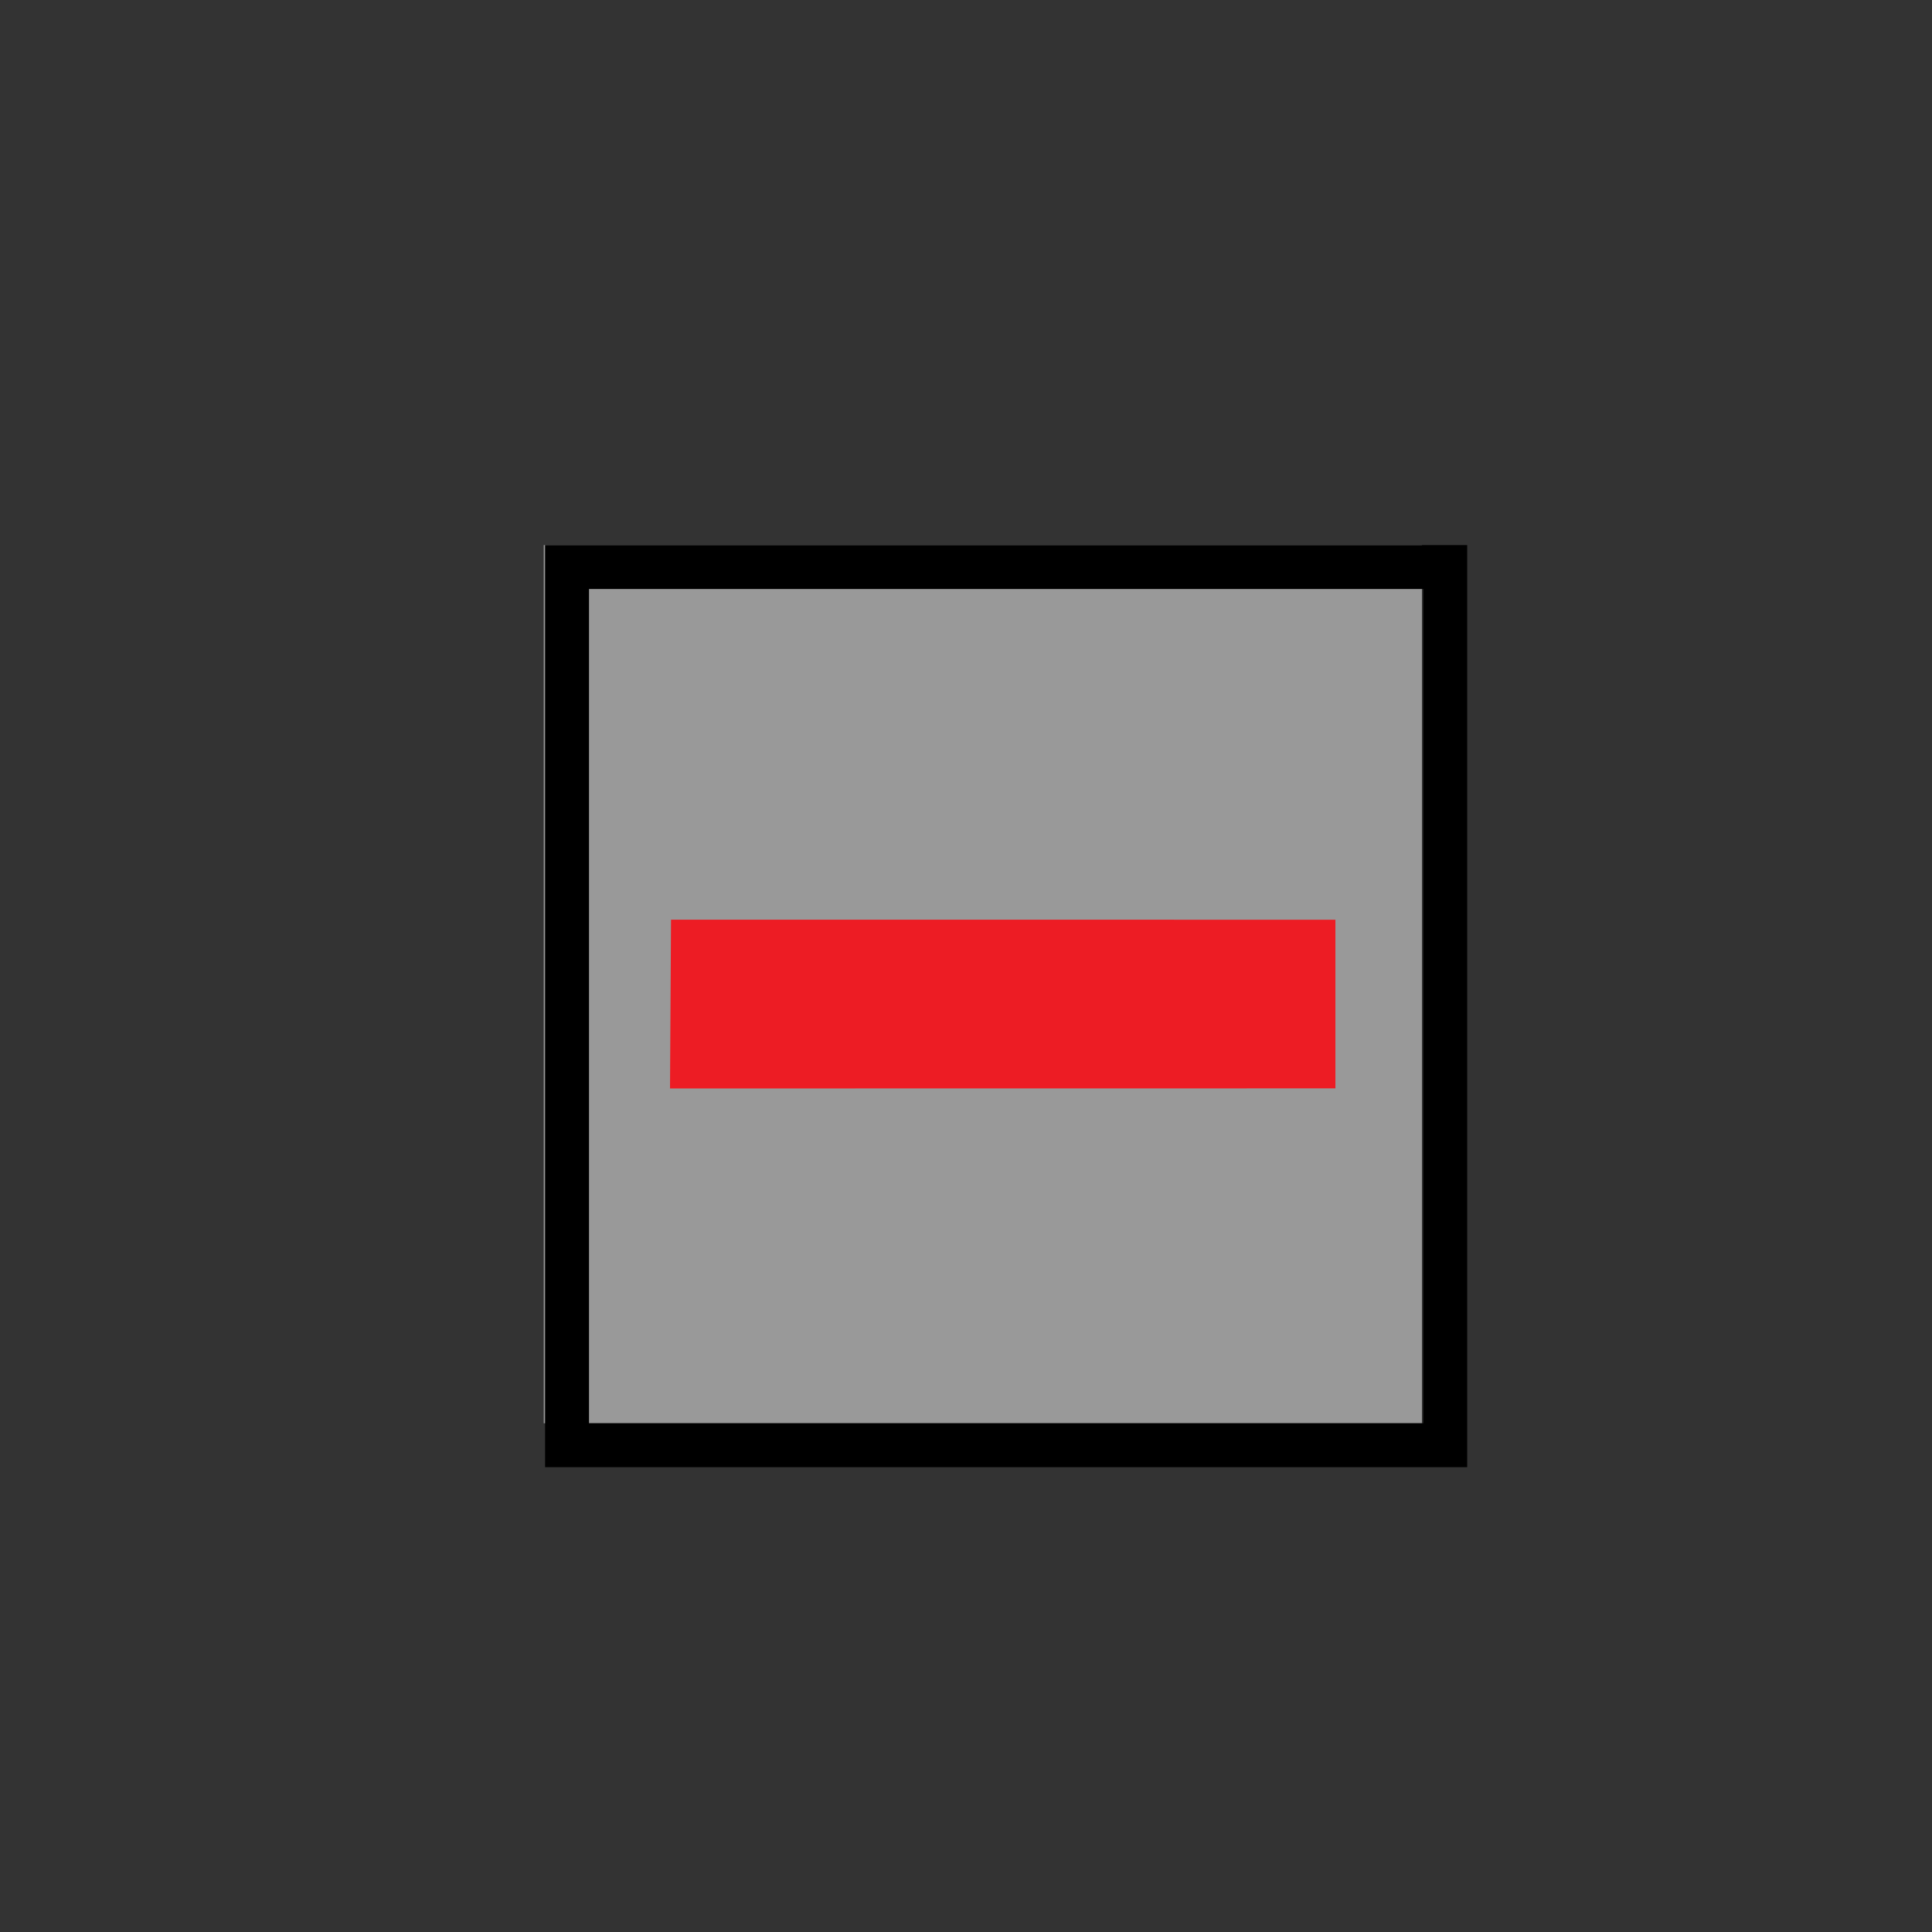 <?xml version="1.0" encoding="UTF-8"?>
<!DOCTYPE svg PUBLIC "-//W3C//DTD SVG 1.1//EN" "http://www.w3.org/Graphics/SVG/1.1/DTD/svg11.dtd">
<svg version="1.1" xmlns="http://www.w3.org/2000/svg" xmlns:xlink="http://www.w3.org/1999/xlink" x="0" y="0" width="44" height="44" viewBox="0, 0, 44, 44">
  <rect x="0" y="0" width="44" height="44" fill="#333333" stroke="none"/>
  <g id="Layer_1">
    <path d="M32.383,32.414 L12.383,32.414 L12.383,12.414 L32.383,12.414 z" fill="#FFFFFF" fill-opacity="0.5"/>
    <path d="M32.914,32.914 L12.914,32.914 L12.914,12.914 L32.914,12.914 z" fill-opacity="0" stroke="#000000" stroke-width="1"/>
    <path d="M15.259,24.789 L15.282,20.945 L30.413,20.946 L30.413,24.787 z" fill="#ED1C24"/>
  </g>
</svg>
